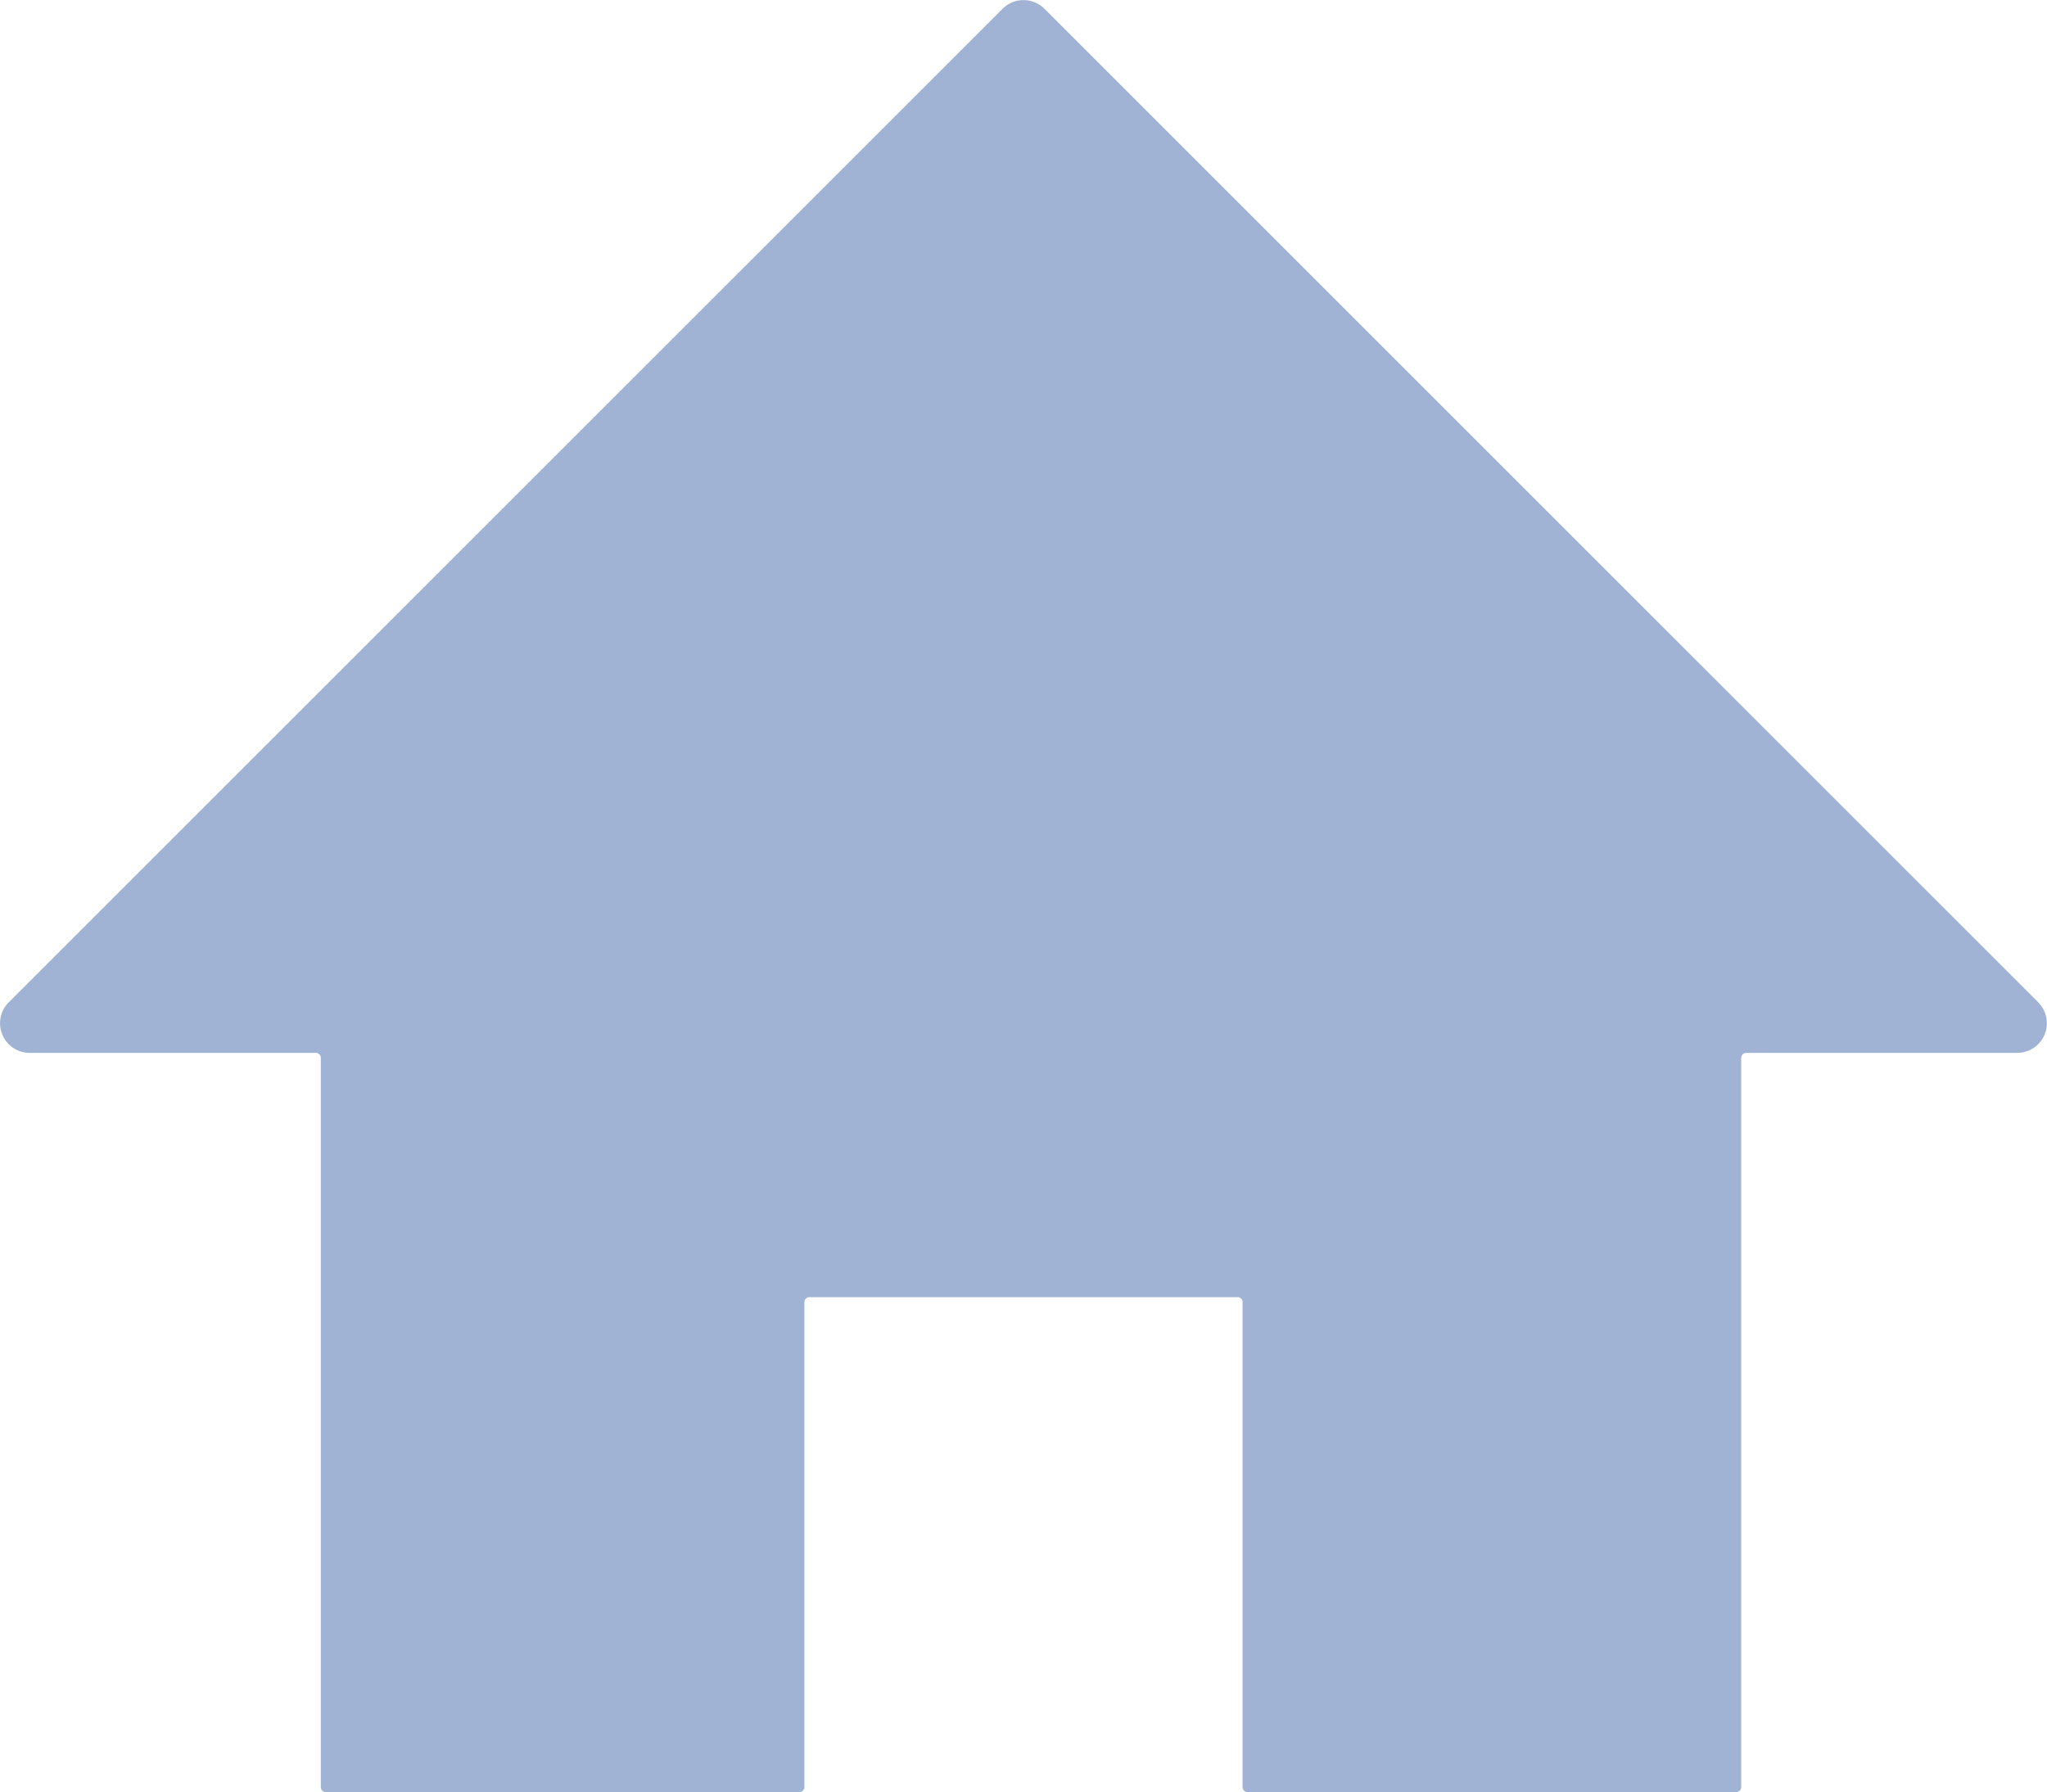 <?xml version="1.0" encoding="UTF-8"?> <svg xmlns="http://www.w3.org/2000/svg" xmlns:xlink="http://www.w3.org/1999/xlink" id="Group_126" data-name="Group 126" width="24.801" height="21.716" viewBox="0 0 24.801 21.716"><defs><clipPath id="clip-path"><rect id="Rectangle_164" data-name="Rectangle 164" width="24.801" height="21.716" fill="#a1b3d4"></rect></clipPath></defs><g id="Group_125" data-name="Group 125" clip-path="url(#clip-path)"><path id="Path_36676" data-name="Path 36676" d="M24.695,12.146,12.654.106a.359.359,0,0,0-.507,0L.106,12.146a.359.359,0,0,0,.254.613H3.826a.061.061,0,0,1,.061.061v8.836a.061.061,0,0,0,.061.061H9.685a.061.061,0,0,0,.061-.061V15.78a.061.061,0,0,1,.061-.061h5.187a.061.061,0,0,1,.061.061v5.876a.061.061,0,0,0,.061.061h5.919a.061.061,0,0,0,.061-.061V12.82a.061.061,0,0,1,.061-.061h3.283a.359.359,0,0,0,.254-.613" transform="translate(0 0)" fill="#a1b3d4"></path></g></svg> 